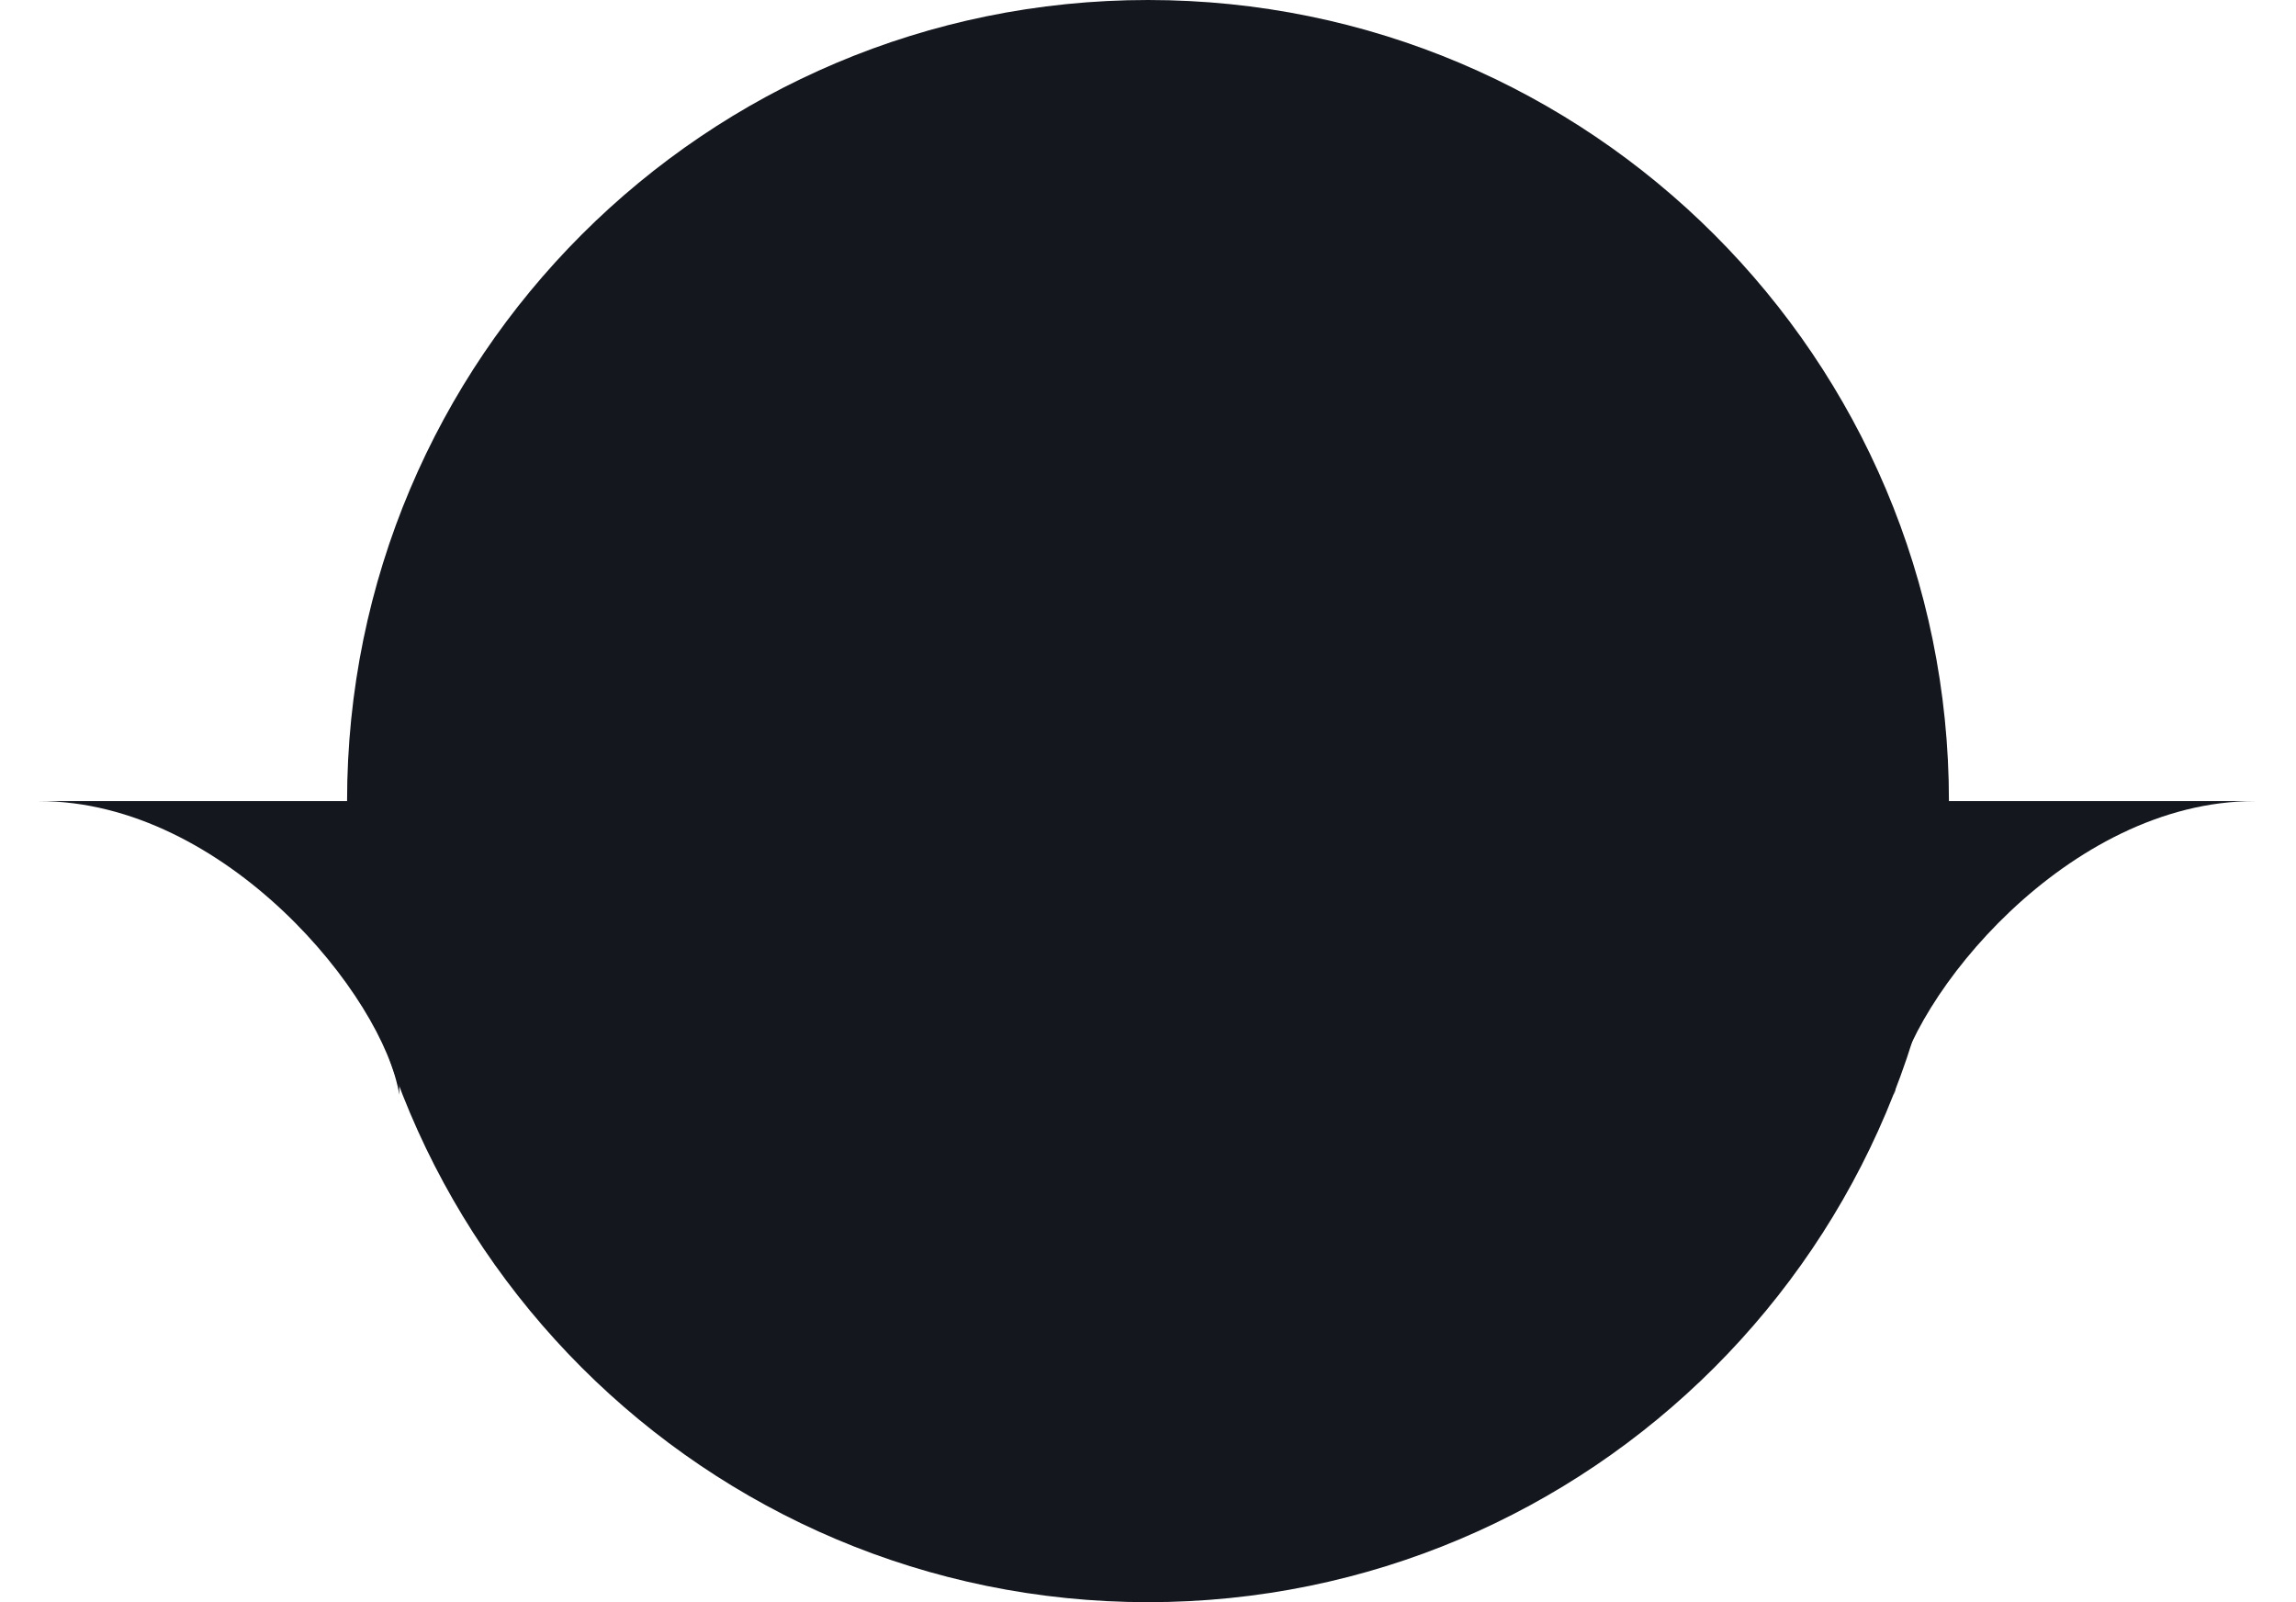 <?xml version="1.0" encoding="UTF-8"?> <svg xmlns="http://www.w3.org/2000/svg" width="172" height="120" viewBox="0 0 172 120" fill="none"><path d="M86 120C119.137 120 146 93.137 146 60C146 26.863 119.137 0 86 0C52.863 0 26 26.863 26 60C26 93.137 52.863 120 86 120Z" fill="#14171E"></path><path d="M29.913 60H2.913C16.91 60 28.746 74.667 29.913 82V60Z" fill="#14171E"></path><path d="M141.911 60H168.911C154.914 60 143.078 74.667 141.911 82V60Z" fill="#14171E"></path></svg> 
